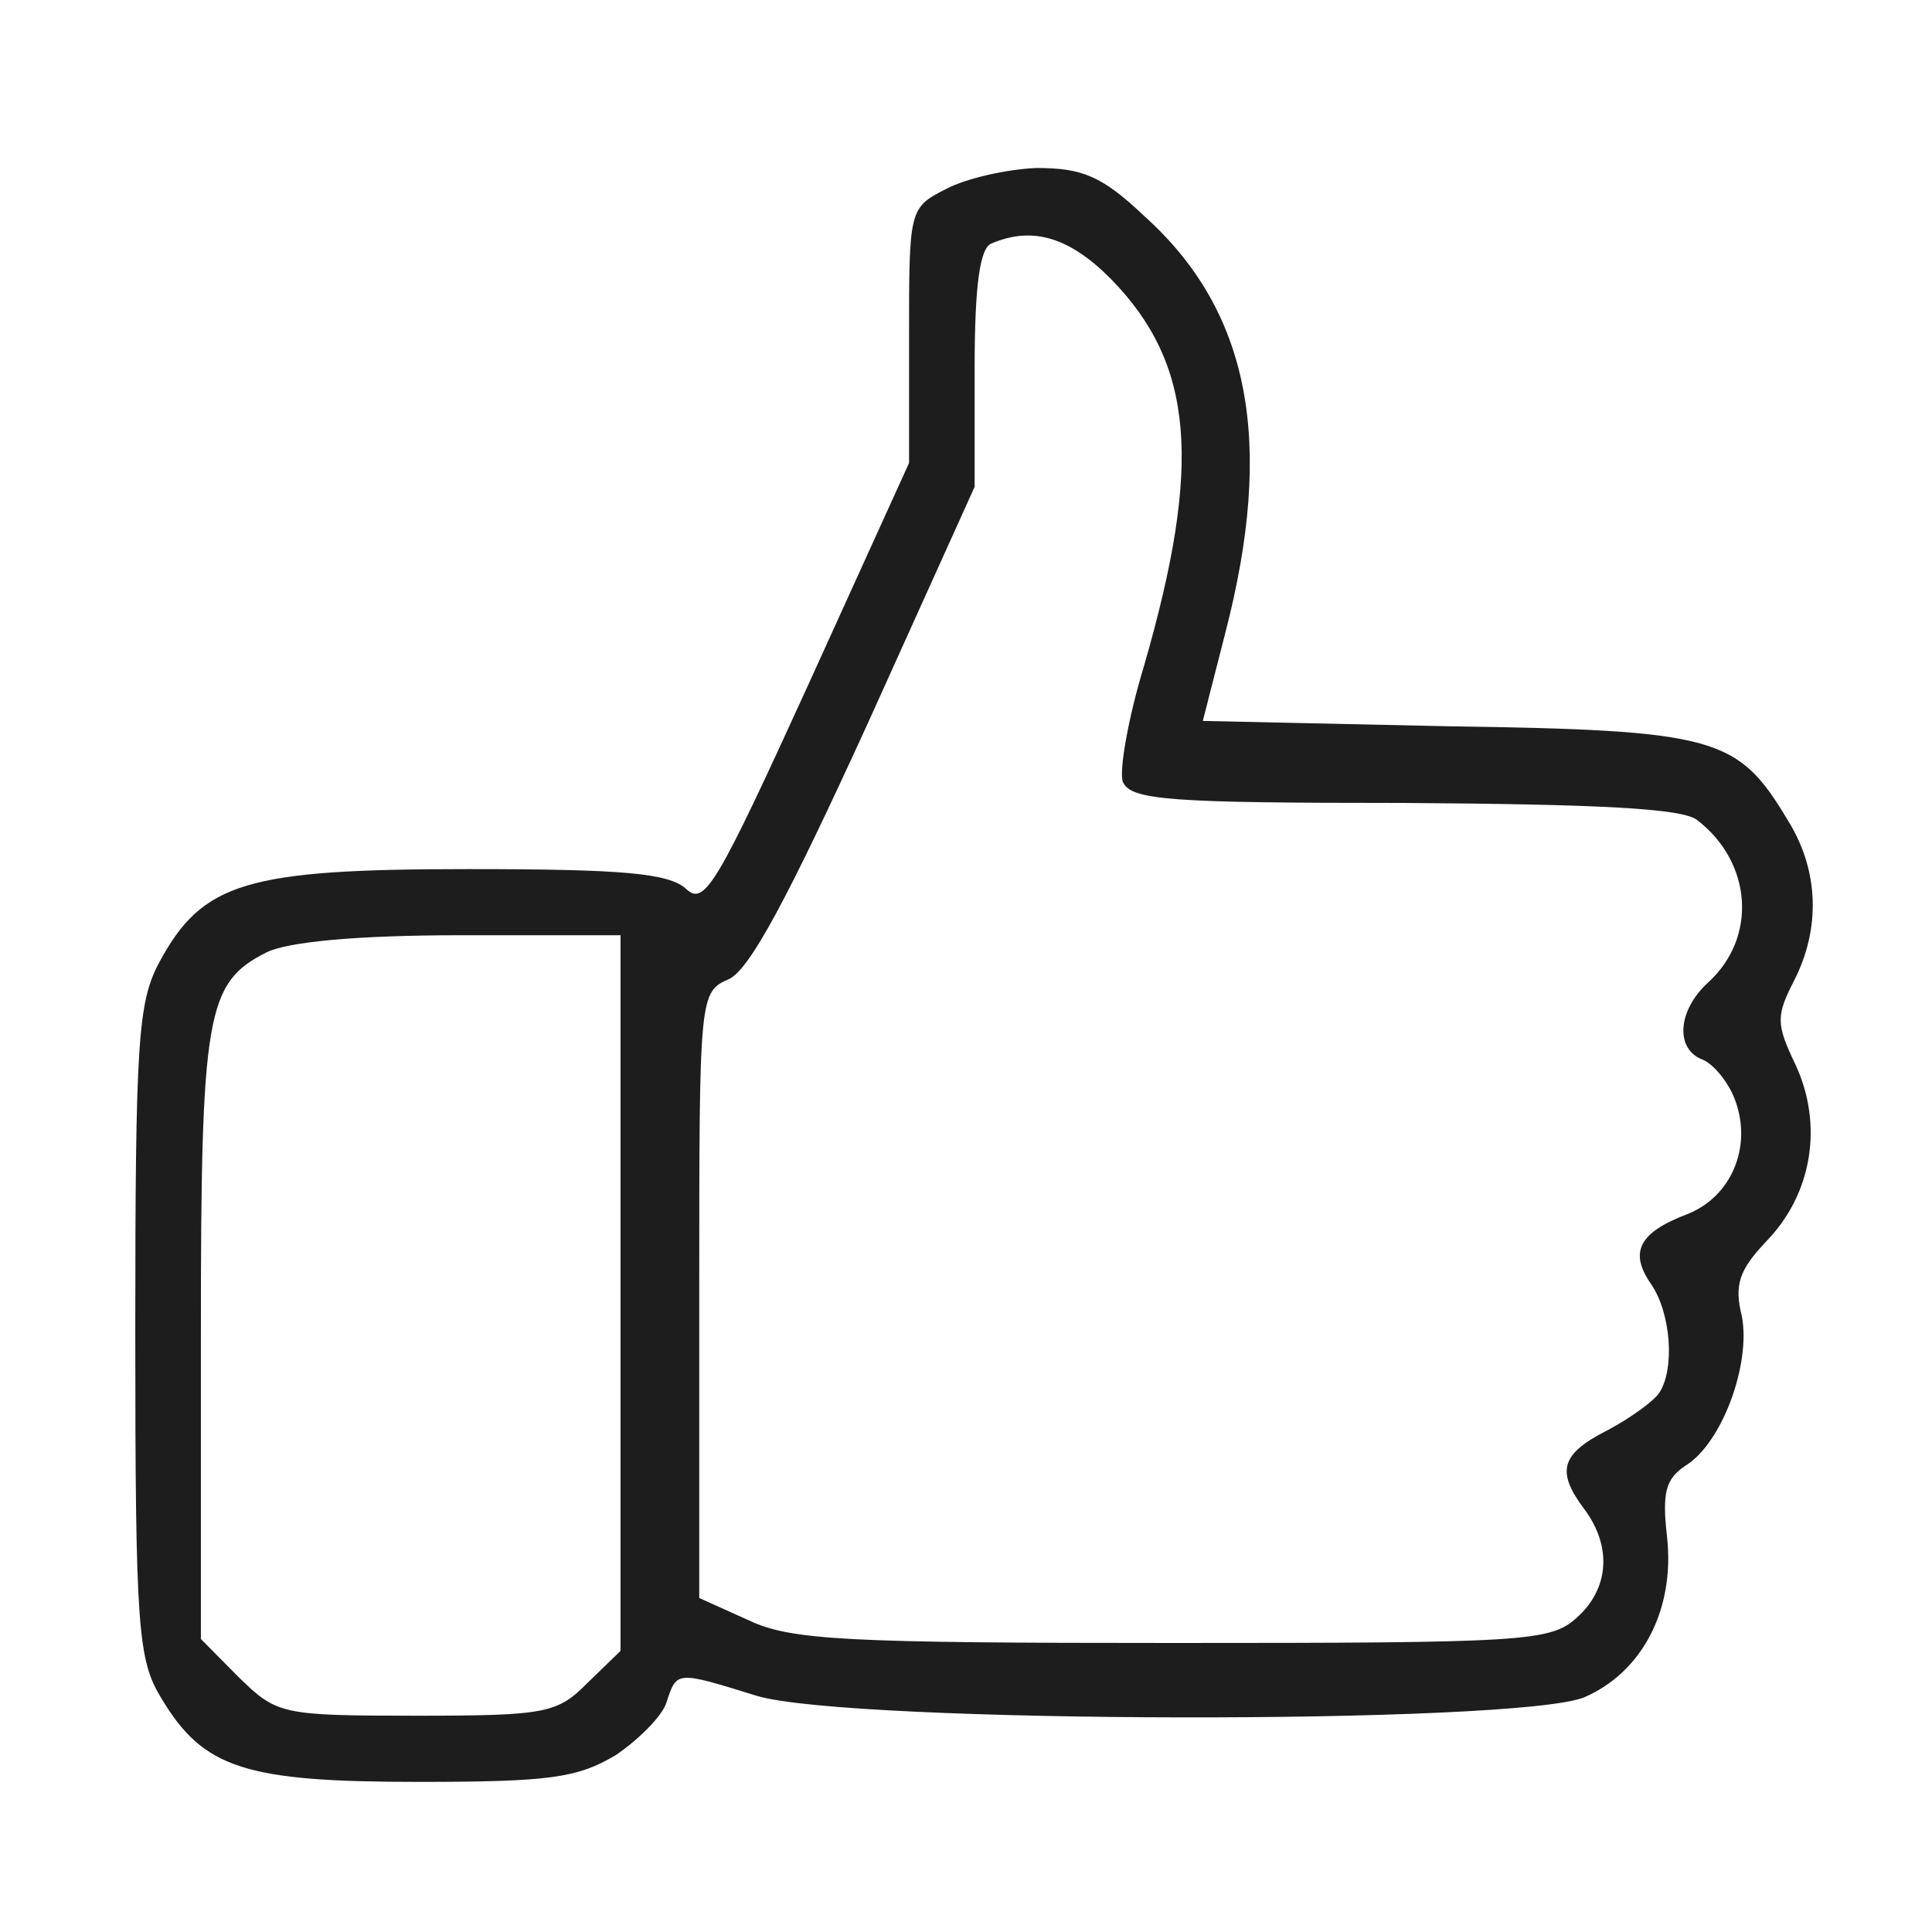 <svg xmlns="http://www.w3.org/2000/svg" width="40" height="40" viewBox="0 0 40 40" fill="none"><path d="M19.581 3.916C18.821 4.299 18.821 4.354 18.821 6.956V9.585L16.73 14.187C14.83 18.35 14.585 18.76 14.205 18.404C13.852 18.076 12.875 17.994 9.698 17.994C5.082 17.994 4.186 18.267 3.29 19.938C2.856 20.76 2.801 21.581 2.801 27.579C2.801 33.742 2.856 34.372 3.344 35.166C4.213 36.618 5.082 36.892 8.666 36.892C11.381 36.892 11.952 36.809 12.739 36.344C13.228 36.015 13.716 35.522 13.798 35.248C14.015 34.591 13.988 34.591 15.671 35.111C17.572 35.687 31.42 35.714 32.805 35.139C33.999 34.618 34.678 33.331 34.515 31.825C34.407 30.893 34.488 30.62 34.895 30.346C35.656 29.88 36.253 28.237 36.063 27.251C35.9 26.593 36.009 26.292 36.579 25.69C37.529 24.704 37.746 23.279 37.176 22.047C36.769 21.198 36.769 21.034 37.149 20.294C37.692 19.226 37.665 18.021 37.013 16.98C35.981 15.255 35.547 15.118 29.954 15.036L24.903 14.926L25.365 13.118C26.397 9.147 25.881 6.436 23.681 4.464C22.812 3.642 22.405 3.478 21.455 3.478C20.83 3.505 19.989 3.697 19.581 3.916ZM23.003 5.778C24.713 7.531 24.903 9.585 23.681 13.803C23.356 14.871 23.166 15.967 23.247 16.186C23.41 16.569 24.224 16.624 29.058 16.624C33.076 16.651 34.841 16.734 35.14 16.98C36.28 17.857 36.389 19.418 35.357 20.349C34.732 20.924 34.678 21.718 35.248 21.938C35.465 22.02 35.791 22.403 35.927 22.787C36.28 23.745 35.846 24.786 34.922 25.142C33.918 25.525 33.728 25.936 34.189 26.593C34.597 27.196 34.678 28.346 34.352 28.839C34.244 29.004 33.755 29.36 33.293 29.606C32.316 30.099 32.207 30.455 32.805 31.25C33.375 32.016 33.321 32.893 32.642 33.495C32.099 33.988 31.556 34.016 24.279 34.016C17.545 34.016 16.377 33.961 15.509 33.55L14.477 33.085V26.813C14.477 20.568 14.477 20.541 15.101 20.267C15.536 20.048 16.323 18.569 17.952 15.008L20.179 10.078V7.613C20.179 5.915 20.287 5.121 20.532 5.039C21.373 4.683 22.134 4.902 23.003 5.778ZM12.848 26.758V34.18L12.169 34.837C11.544 35.467 11.327 35.522 8.639 35.522C5.815 35.522 5.734 35.495 4.946 34.728L4.159 33.934V27.662C4.159 20.979 4.267 20.349 5.516 19.719C5.951 19.5 7.39 19.363 9.535 19.363H12.848V26.758Z" fill="#1D1D1D"></path></svg>